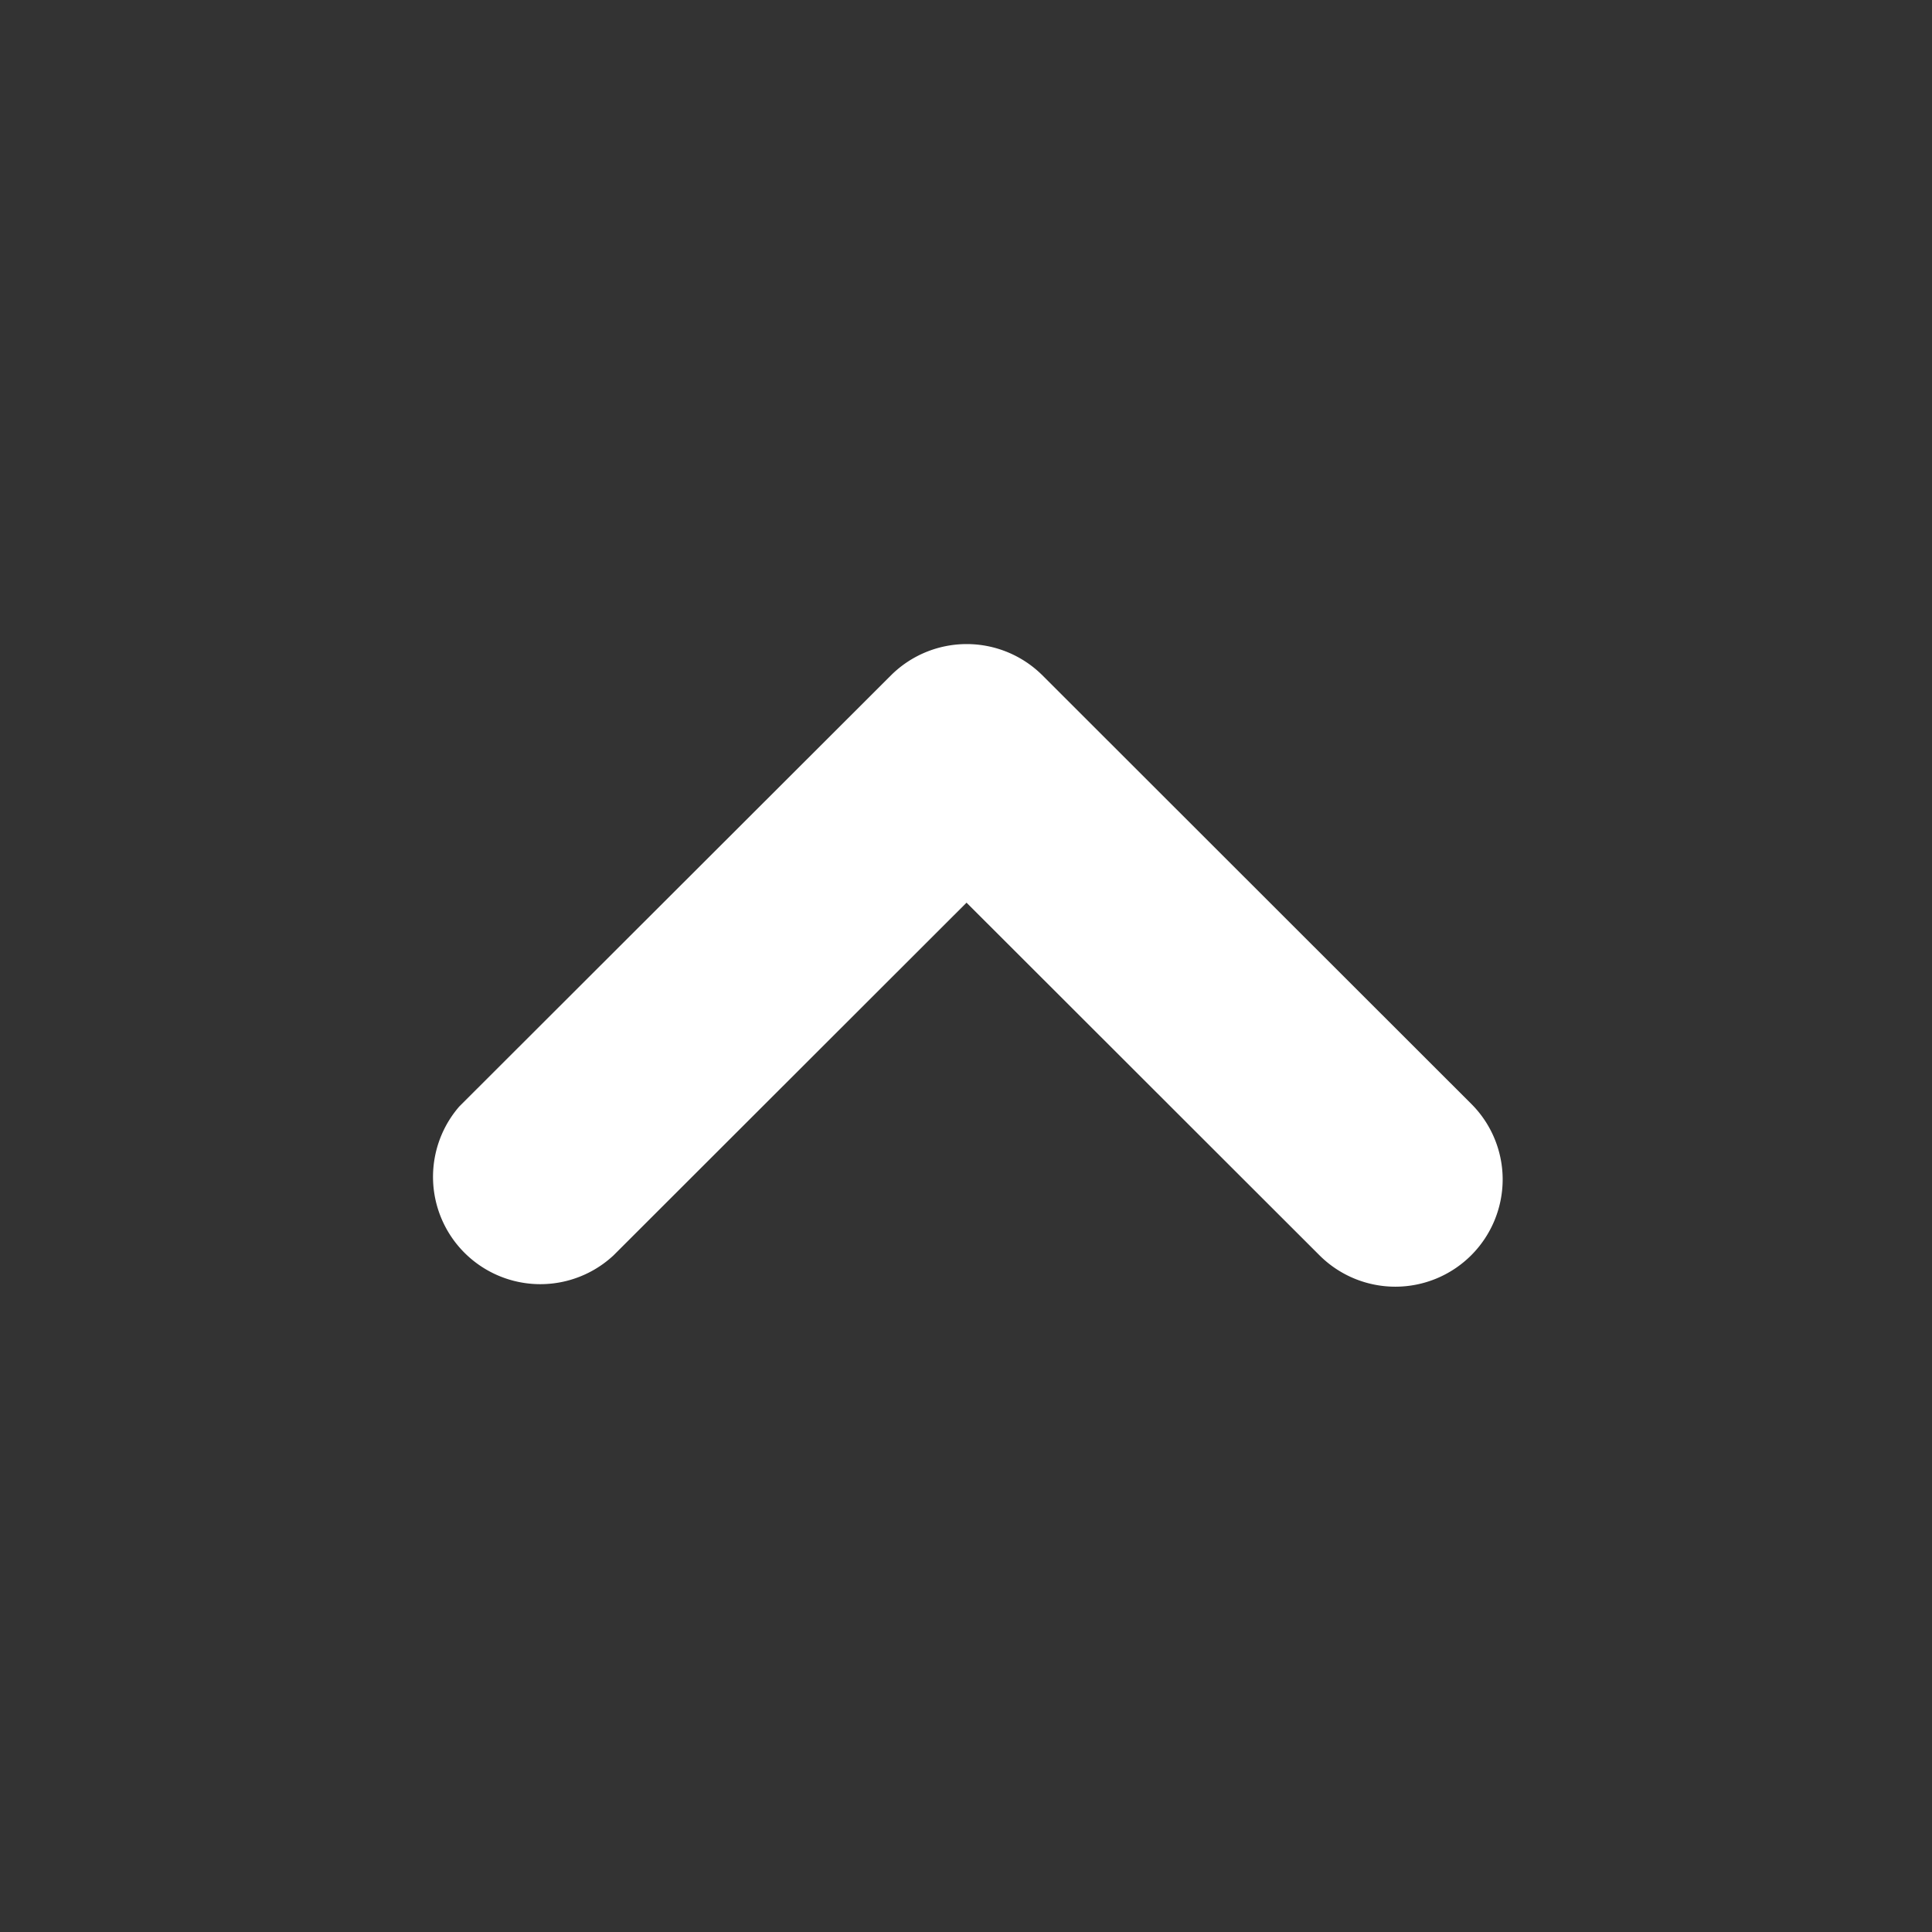 <svg xmlns="http://www.w3.org/2000/svg" height="18" viewBox="0 0 18 18" width="18">
  <rect x="0" y="0" width="18" height="18" fill="#333333" stroke="none"/>
  <defs>
    <style>
      .a {
        fill: #FFFFFF;
      }
    </style>
  </defs>
  <title>S ChevronUp 18 N</title>
  <rect id="Canvas" fill="#ff13dc" opacity="0" width="18" height="18" /><path class="a" d="M14,10.99a1,1,0,0,1-1.706.706l-3.289-3.286-3.289,3.286a1,1,0,0,1-1.437-1.387l.025-.025L8.3,6.293a1,1,0,0,1,1.413,0L13.707,10.284A.995.995,0,0,1,14,10.99Z" />
</svg>
